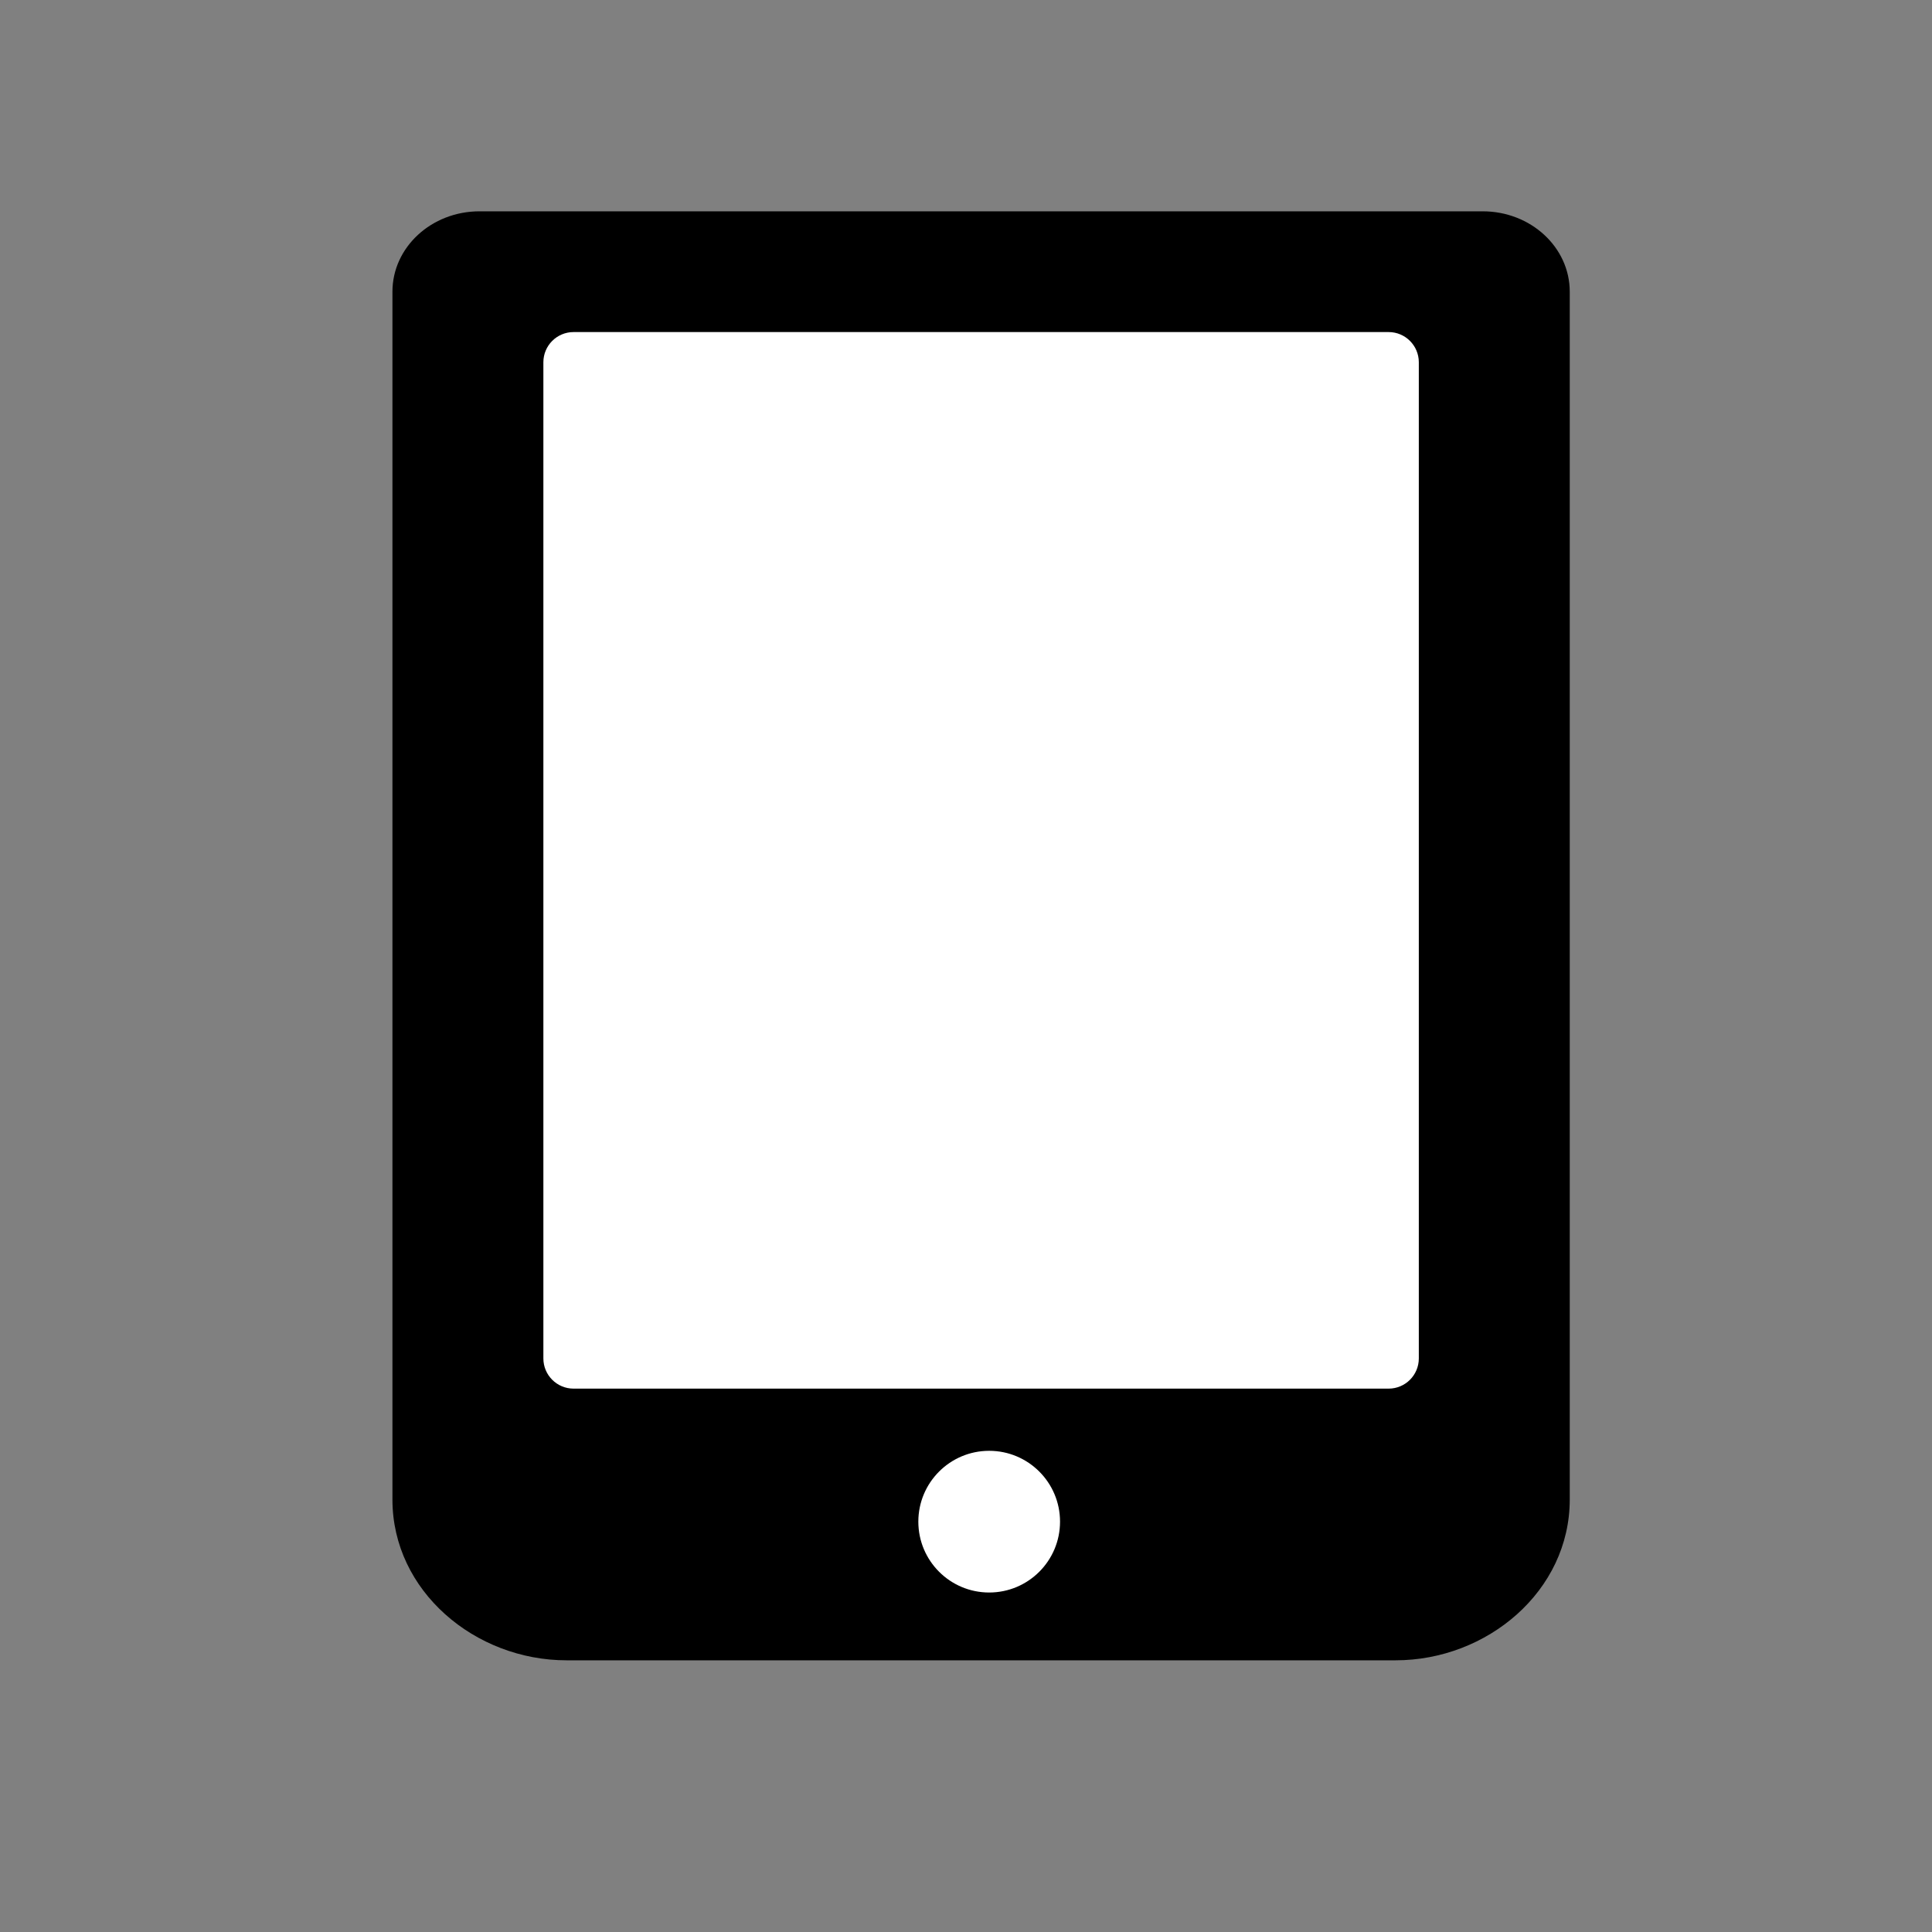 <?xml version="1.0" encoding="utf-8"?>
<!-- Generator: Adobe Illustrator 17.0.0, SVG Export Plug-In . SVG Version: 6.00 Build 0)  -->
<!DOCTYPE svg PUBLIC "-//W3C//DTD SVG 1.1//EN" "http://www.w3.org/Graphics/SVG/1.1/DTD/svg11.dtd">
<svg version="1.1" id="Capa_1" xmlns="http://www.w3.org/2000/svg" xmlns:xlink="http://www.w3.org/1999/xlink" x="0px" y="0px"
	 width="64px" height="64px" viewBox="0 0 64 64" enable-background="new 0 0 64 64" xml:space="preserve">
<rect x="0" y="0" width="64" height="64" fill="#808080" stroke="none"/>
<path d="M18.769,7c0,0-1.291,0-2.884,0S13,8.192,13,9.663v2.663v35.152v2.197C13,52.708,15.736,55,18.769,55h27.462
	C49.264,55,52,52.708,52,49.674v-2.197V12.326c0,0,0-1.192,0-2.663S50.709,7,49.116,7h-2.884H18.769z"/>
<path fill="#FFFFFF" d="M46,46H19c-0.552,0-1-0.448-1-1V12c0-0.552,0.448-1,1-1h27c0.552,0,1,0.448,1,1v33
	C47,45.552,46.552,46,46,46z"/>
<circle fill="#FFFFFF" cx="32.768" cy="50.407" r="2.347"/>
</svg>
